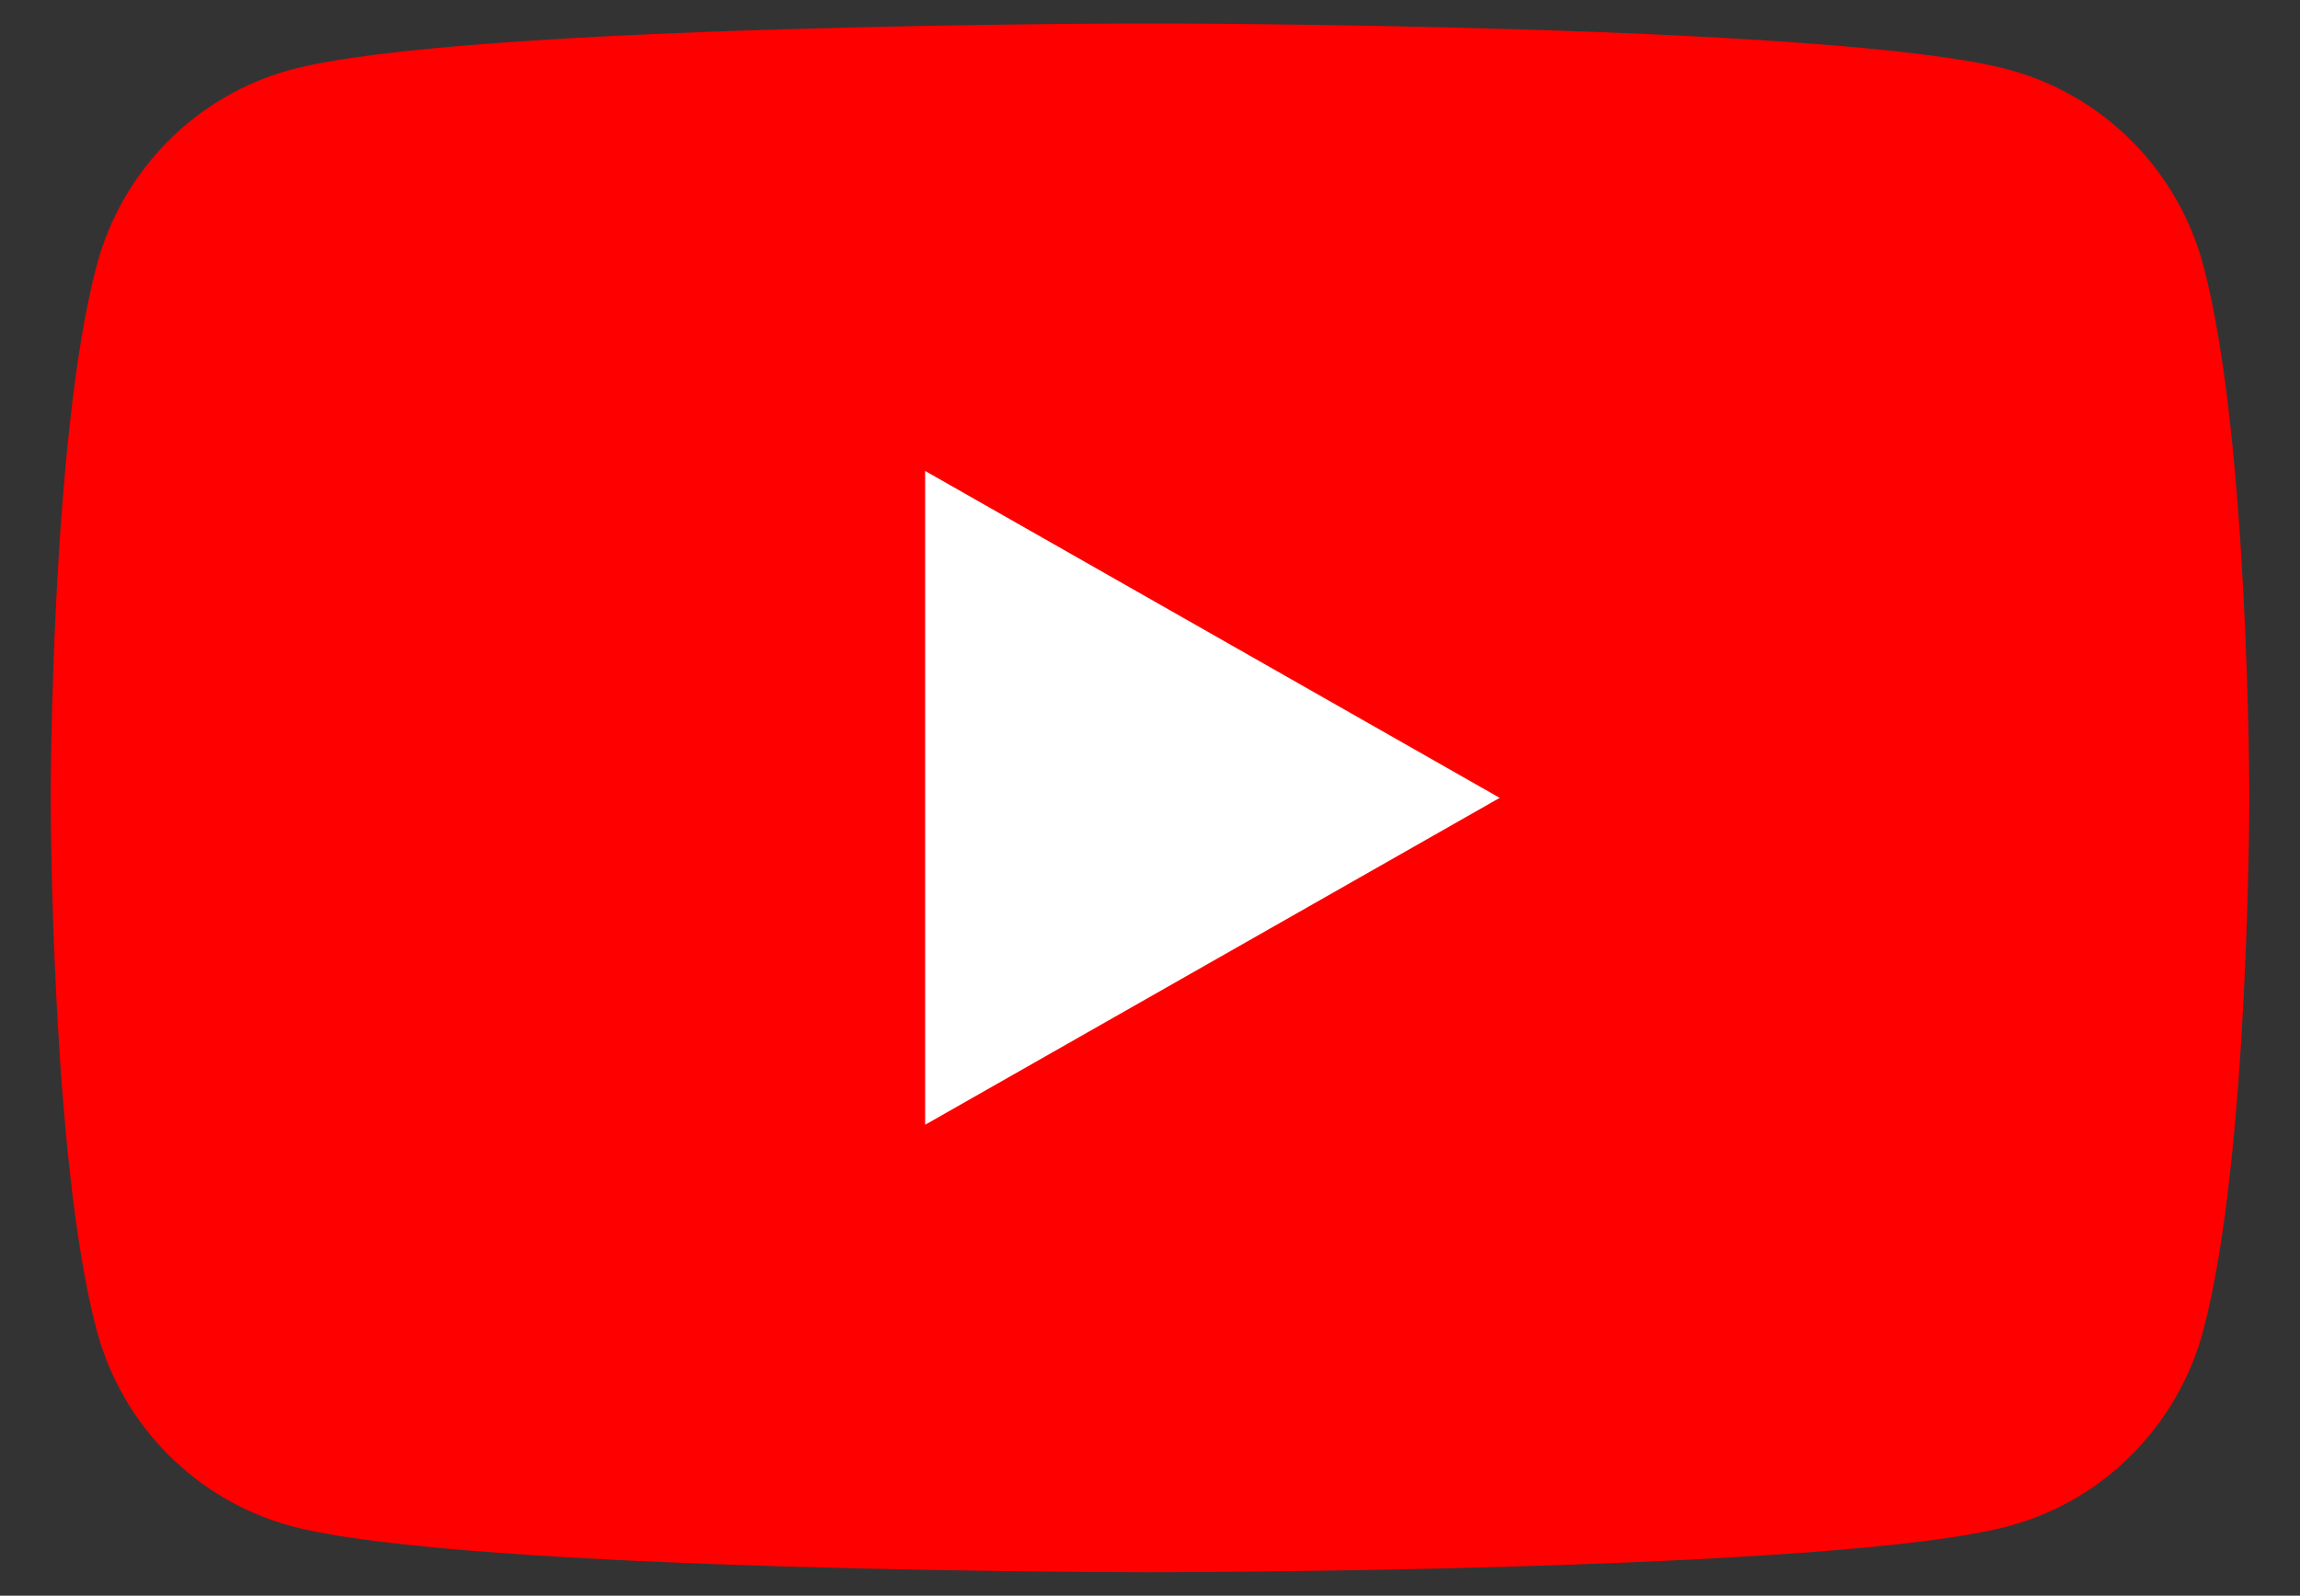 <?xml version="1.0" encoding="UTF-8"?>
<svg id="_レイヤー_1" data-name="レイヤー 1" xmlns="http://www.w3.org/2000/svg" viewBox="0 0 98 68">
  <rect x="0" y="0" width="98" height="68" fill="#333333" stroke="none"/>
  <defs>
    <style>
      .cls-1 {
        fill: #fff;
      }

      .cls-1, .cls-2 {
        stroke-width: 0px;
      }

      .cls-2 {
        fill: red;
      }
    </style>
  </defs>
  <path class="cls-2" d="M93.88,11.31c-1.08-4.06-4.25-7.25-8.28-8.34-7.31-1.97-36.6-1.97-36.6-1.97,0,0-29.29,0-36.6,1.97-4.03,1.08-7.2,4.28-8.28,8.34-1.96,7.35-1.96,22.69-1.96,22.69,0,0,0,15.34,1.96,22.69,1.08,4.06,4.25,7.25,8.28,8.34,7.31,1.97,36.6,1.97,36.6,1.97,0,0,29.29,0,36.6-1.97,4.03-1.08,7.2-4.28,8.28-8.34,1.96-7.35,1.96-22.69,1.96-22.69,0,0,0-15.34-1.96-22.69Z"/>
  <polygon class="cls-1" points="39.42 47.93 63.9 34 39.42 20.07 39.42 47.93"/>
</svg>